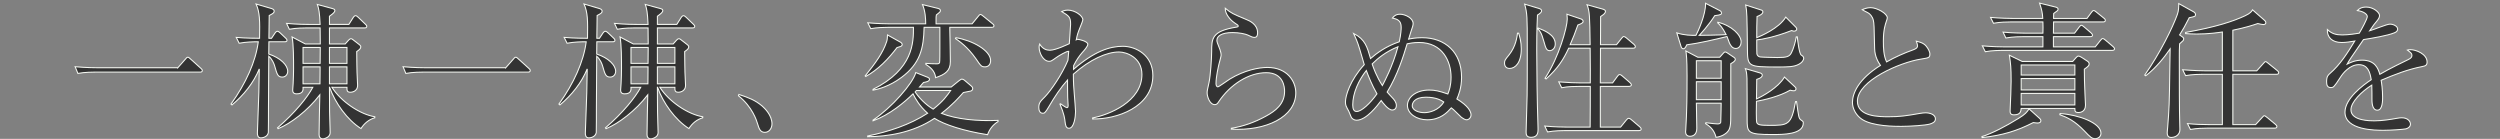 <?xml version="1.0" encoding="utf-8"?>
<!-- Generator: Adobe Illustrator 16.0.3, SVG Export Plug-In . SVG Version: 6.00 Build 0)  -->
<!DOCTYPE svg PUBLIC "-//W3C//DTD SVG 1.1 Tiny//EN" "http://www.w3.org/Graphics/SVG/1.1/DTD/svg11-tiny.dtd">
<svg version="1.1" baseProfile="tiny" id="svg" xmlns="http://www.w3.org/2000/svg" xmlns:xlink="http://www.w3.org/1999/xlink"
	 x="0px" y="0px" width="720px" height="40px" viewBox="0 0 720 40" xml:space="preserve">
<rect x="0" y="0" width="720" height="40" fill="#808080" stroke="none"/>
<g>
	<path fill="#333333" stroke="#F6F9F3" stroke-width="0.3" d="M51.21,19.509l2.227-2.521c0.252-0.294,0.378-0.504,0.672-0.504
		c0.252,0,0.462,0.252,0.714,0.462l3.024,2.73c0.21,0.21,0.42,0.378,0.42,0.63c0,0.42-0.378,0.462-0.63,0.462H27.392
		c-0.378,0-2.982,0-4.957,0.378l-0.798-1.932c3.15,0.294,6.175,0.294,6.427,0.294H51.21z"/>
	<path fill="#333333" stroke="#F6F9F3" stroke-width="0.3" d="M68.038,10.772c2.941,0.252,5.881,0.252,6.721,0.252
		c0.084-5.083,0.084-7.435-1.008-9.872l4.285,1.26c0.336,0.084,0.924,0.294,0.924,0.798c0,0.504-0.378,0.714-1.428,1.26
		c-0.042,1.554-0.042,2.058-0.084,6.553h0.756l1.008-1.512c0.126-0.168,0.378-0.504,0.672-0.504s0.588,0.294,0.756,0.42l1.596,1.512
		c0.21,0.168,0.42,0.42,0.42,0.672c0,0.378-0.378,0.42-0.672,0.42h-4.537c0,0.84-0.042,2.772-0.042,3.529
		c3.445,1.134,5.461,3.234,5.461,4.999c0,0.714-0.504,1.638-1.554,1.638c-1.302,0-1.512-0.756-2.184-3.108
		c-0.168-0.672-0.714-2.016-1.723-2.898c-0.042,3.361-0.084,11.678-0.084,14.871c0,0.882,0,6.973-0.042,7.141
		c-0.294,1.428-1.974,1.512-2.142,1.512c-0.924,0-1.008-0.882-1.008-1.344c0-0.126,0.084-2.983,0.126-3.529
		c0.294-7.939,0.336-8.612,0.42-14.997c-1.68,4.075-4.495,7.561-7.855,10.376l-0.294-0.252c4.243-5.881,7.142-12.266,7.855-17.937
		c-1.47,0-3.487,0.042-5.503,0.42L68.038,10.772z M95.595,25.138c2.646,4.159,8.149,7.813,12.35,8.485v0.294
		c-1.68,0.504-2.982,1.554-3.991,3.109c-3.949-2.521-7.393-7.309-9.032-11.888h-0.042c0,2.563,0,3.823,0.042,7.057
		c0,0.924,0.168,5.167,0.168,6.007c0,1.26-1.47,1.764-2.1,1.764c-0.882,0-1.092-0.63-1.092-1.26c0-1.806,0.168-9.746,0.21-11.384
		c-3.57,4.621-8.359,8.234-12.014,9.746l-0.168-0.252c5.041-4.327,8.612-8.78,10.166-11.678h-2.814
		c0.042,0.546,0.168,1.89-1.807,1.89c-1.008,0-1.176-0.546-1.176-1.092c0-0.294,0.126-1.596,0.126-1.848
		c0.084-1.68,0.126-3.277,0.126-4.285c0-2.437,0-6.973-0.42-9.158l3.823,2.017h4.285c0-2.101,0-2.353-0.042-4.621h-3.907
		c-0.546,0-2.898,0-4.957,0.378l-0.798-1.68c3.151,0.294,5.965,0.294,6.427,0.294h3.234c-0.168-3.655-0.378-4.495-0.798-5.755
		l4.327,1.176c0.294,0.084,0.714,0.21,0.714,0.546c0,0.504-0.462,0.882-1.555,1.68v2.353h5.587l1.218-1.932
		c0.168-0.294,0.462-0.588,0.714-0.588s0.546,0.252,0.756,0.462l2.059,1.974c0.21,0.21,0.42,0.42,0.42,0.63
		c0,0.42-0.378,0.462-0.63,0.462H94.881v4.621h4.537l1.008-1.134c0.168-0.168,0.42-0.378,0.672-0.378c0.21,0,0.462,0.21,0.63,0.336
		l1.681,1.302c0.21,0.168,0.504,0.378,0.504,0.714c0,0.462-0.462,0.882-1.176,1.344c0,2.353,0.084,5.419,0.084,5.923
		c0.042,0.63,0.168,3.235,0.168,3.781c0,2.016-2.016,2.016-2.058,2.016c-1.008,0-1.008-0.588-1.008-1.05v-0.378H95.595z
		 M92.192,18.249c0-1.134,0.042-3.487,0.042-4.579h-4.957v4.579H92.192z M92.15,24.13c0-1.218,0.042-3.697,0.042-4.873h-4.915v4.873
		H92.15z M94.881,13.67v4.579h5.041V13.67H94.881z M99.922,24.13v-4.873h-5.041v4.873H99.922z"/>
	<path fill="#333333" stroke="#F6F9F3" stroke-width="0.3" d="M145.655,19.509l2.227-2.521c0.252-0.294,0.378-0.504,0.672-0.504
		c0.252,0,0.462,0.252,0.714,0.462l3.024,2.73c0.21,0.21,0.42,0.378,0.42,0.63c0,0.42-0.378,0.462-0.63,0.462h-30.246
		c-0.378,0-2.982,0-4.957,0.378l-0.798-1.932c3.15,0.294,6.175,0.294,6.427,0.294H145.655z"/>
	<path fill="#333333" stroke="#F6F9F3" stroke-width="0.3" d="M162.483,10.772c2.941,0.252,5.881,0.252,6.721,0.252
		c0.084-5.083,0.084-7.435-1.008-9.872l4.285,1.26c0.336,0.084,0.924,0.294,0.924,0.798c0,0.504-0.378,0.714-1.428,1.26
		c-0.042,1.554-0.042,2.058-0.084,6.553h0.756l1.008-1.512c0.126-0.168,0.378-0.504,0.672-0.504s0.588,0.294,0.756,0.42l1.596,1.512
		c0.21,0.168,0.42,0.42,0.42,0.672c0,0.378-0.378,0.42-0.672,0.42h-4.537c0,0.84-0.042,2.772-0.042,3.529
		c3.445,1.134,5.461,3.234,5.461,4.999c0,0.714-0.504,1.638-1.554,1.638c-1.302,0-1.512-0.756-2.184-3.108
		c-0.168-0.672-0.714-2.016-1.723-2.898c-0.042,3.361-0.084,11.678-0.084,14.871c0,0.882,0,6.973-0.042,7.141
		c-0.294,1.428-1.974,1.512-2.142,1.512c-0.924,0-1.008-0.882-1.008-1.344c0-0.126,0.084-2.983,0.126-3.529
		c0.294-7.939,0.336-8.612,0.42-14.997c-1.68,4.075-4.495,7.561-7.855,10.376l-0.294-0.252c4.243-5.881,7.142-12.266,7.855-17.937
		c-1.47,0-3.487,0.042-5.503,0.42L162.483,10.772z M190.041,25.138c2.646,4.159,8.149,7.813,12.35,8.485v0.294
		c-1.68,0.504-2.982,1.554-3.991,3.109c-3.949-2.521-7.393-7.309-9.032-11.888h-0.042c0,2.563,0,3.823,0.042,7.057
		c0,0.924,0.168,5.167,0.168,6.007c0,1.26-1.47,1.764-2.1,1.764c-0.882,0-1.092-0.63-1.092-1.26c0-1.806,0.168-9.746,0.21-11.384
		c-3.57,4.621-8.359,8.234-12.014,9.746l-0.168-0.252c5.041-4.327,8.612-8.78,10.166-11.678h-2.814
		c0.042,0.546,0.168,1.89-1.807,1.89c-1.008,0-1.176-0.546-1.176-1.092c0-0.294,0.126-1.596,0.126-1.848
		c0.084-1.68,0.126-3.277,0.126-4.285c0-2.437,0-6.973-0.42-9.158l3.823,2.017h4.285c0-2.101,0-2.353-0.042-4.621h-3.907
		c-0.546,0-2.898,0-4.957,0.378l-0.798-1.68c3.151,0.294,5.965,0.294,6.427,0.294h3.234c-0.168-3.655-0.378-4.495-0.798-5.755
		l4.327,1.176c0.294,0.084,0.714,0.21,0.714,0.546c0,0.504-0.462,0.882-1.555,1.68v2.353h5.587l1.218-1.932
		c0.168-0.294,0.462-0.588,0.714-0.588s0.546,0.252,0.756,0.462l2.059,1.974c0.21,0.21,0.42,0.42,0.42,0.63
		c0,0.42-0.378,0.462-0.63,0.462h-10.124v4.621h4.537l1.008-1.134c0.168-0.168,0.42-0.378,0.672-0.378c0.21,0,0.462,0.21,0.63,0.336
		l1.681,1.302c0.21,0.168,0.504,0.378,0.504,0.714c0,0.462-0.462,0.882-1.176,1.344c0,2.353,0.084,5.419,0.084,5.923
		c0.042,0.63,0.168,3.235,0.168,3.781c0,2.016-2.016,2.016-2.058,2.016c-1.008,0-1.008-0.588-1.008-1.05v-0.378H190.041z
		 M186.638,18.249c0-1.134,0.042-3.487,0.042-4.579h-4.957v4.579H186.638z M186.596,24.13c0-1.218,0.042-3.697,0.042-4.873h-4.915
		v4.873H186.596z M189.326,13.67v4.579h5.041V13.67H189.326z M194.367,24.13v-4.873h-5.041v4.873H194.367z"/>
	<path fill="#333333" stroke="#F6F9F3" stroke-width="0.3" d="M220.277,38.118c-1.345,0-1.681-1.092-2.101-2.478
		c-0.252-0.882-1.47-4.831-5.503-8.065l0.126-0.378c2.94,0.966,4.663,1.638,6.679,3.319c0.714,0.63,2.856,2.646,2.856,5.167
		C222.335,36.858,221.579,38.118,220.277,38.118z"/>
	<path fill="#333333" stroke="#F6F9F3" stroke-width="0.3" d="M259.379,13.376c-0.168,0.084-0.756,0.21-1.05,0.336
		c-2.479,3.277-5.377,6.301-8.989,8.318l-0.168-0.168c2.94-3.697,5.083-6.553,6.175-9.872c0.21-0.588,0.21-1.134,0.252-1.932
		l3.823,2.142c0.252,0.168,0.42,0.462,0.42,0.588C259.841,13.04,259.631,13.292,259.379,13.376z M284.416,38.791
		c-6.847-1.05-12.561-2.94-15.291-4.705c-6.175,4.159-13.61,5.251-19.239,5.293v-0.21c6.091-1.26,12.056-3.193,17.265-6.553
		c-2.311-2.058-3.487-4.117-4.201-5.587c-2.479,2.437-6.679,6.007-11.51,7.771v-0.21c5.293-3.529,11.51-10.586,12.308-13.694
		l3.487,1.386c0.21,0.084,0.462,0.294,0.462,0.546c0,0.672-1.26,0.84-1.722,0.924c-0.546,0.63-0.63,0.756-1.134,1.302h9.116
		l2.185-1.764c0.546-0.42,0.714-0.504,0.924-0.504s0.546,0.168,0.714,0.336l1.932,1.638c0.336,0.294,0.42,0.504,0.42,0.756
		c0,0.378-0.252,0.63-0.588,0.714c-0.378,0.084-1.554,0.294-2.1,0.42c-1.26,1.428-3.151,3.571-6.301,6.007
		c4.369,1.68,10.124,2.268,16.299,2.016v0.336C286.012,35.892,285.004,37.152,284.416,38.791z M285.592,7.873h-12.056
		c0.042,2.73,0.168,7.141,0.168,9.872c0,2.688-1.512,3.697-4.243,4.621c-0.21-2.058-1.681-3.067-2.815-3.823v-0.294
		c1.092,0.084,2.017,0.126,2.983,0.126c0.462,0,0.84,0,0.966-0.336c0.084-0.21,0.084-3.15,0.084-4.327V7.873h-4.537
		c-0.126,6.007-1.092,10.418-6.553,14.451c-3.486,2.604-6.721,3.361-8.149,3.655v-0.252c11.636-5.797,11.636-13.526,11.636-17.853
		h-7.352c-1.05,0-3.066,0.042-4.957,0.378l-0.84-1.68c2.898,0.252,5.881,0.294,6.469,0.294h10.208c0-1.428-0.126-3.739-0.924-5.545
		l4.453,1.092c0.294,0.084,0.714,0.252,0.714,0.63c0,0.336-0.294,0.546-0.504,0.714c-0.336,0.252-0.462,0.378-0.672,0.546
		c-0.084,0.378-0.084,0.756-0.084,1.26v1.302h10.375l1.723-2.1c0.252-0.336,0.462-0.588,0.672-0.588s0.462,0.168,0.798,0.462
		l2.688,2.185c0.21,0.168,0.42,0.336,0.42,0.63C286.264,7.831,285.886,7.873,285.592,7.873z M263.916,26.062
		c-0.042,0.042-0.336,0.336-0.378,0.42c2.017,2.857,4.117,4.285,5.209,4.957c2.94-2.31,4.117-4.033,5.041-5.377H263.916z
		 M283.702,19.257c-1.05,0-1.218-0.252-2.646-2.352c-2.395-3.403-4.831-5.083-5.881-5.797l0.126-0.252
		c4.705,0.756,9.998,3.655,9.998,6.595C285.298,18.753,284.458,19.257,283.702,19.257z"/>
	<path fill="#333333" stroke="#F6F9F3" stroke-width="0.3" d="M314.674,34.254V33.96c4.663-0.882,14.199-4.663,14.199-12.518
		c0-4.873-4.453-6.469-6.595-6.469c-3.529,0-8.359,2.142-13.148,6.385c0,2.479,0.126,4.201,0.252,5.545
		c0.126,1.722,0.378,4.579,0.378,5.209c0,1.47-0.42,4.831-1.891,4.831c-0.882,0-1.008-0.882-1.134-1.89
		c-0.084-0.798-0.252-2.226-1.47-5.083l0.168-0.084c0.252,0.21,1.639,1.134,1.849,1.134c0.336,0,0.336-0.42,0.336-0.63
		c0-0.126-0.126-2.058-0.126-2.353c0-1.05-0.042-2.1-0.042-3.151v-1.848c-1.932,2.142-3.781,4.915-5.377,7.687
		c-1.092,1.891-1.344,1.891-1.764,1.891c-0.882,0-1.134-0.924-1.134-1.638c0-1.344,0.42-1.764,1.764-3.109
		c1.764-1.806,4.999-6.553,6.637-10.544c0.084-0.798,0.126-1.638,0.21-2.563c-0.63-0.042-2.898,1.344-3.444,1.722
		c-1.47,1.05-1.639,1.176-2.185,1.176c-1.68,0-2.898-2.352-2.898-4.117c0-0.378,0.084-0.588,0.168-0.84
		c0.882,1.428,1.974,1.764,2.94,1.764c1.68,0,5.293-1.764,5.587-1.89c0.042-0.882,0.378-4.789,0.378-5.587
		c0-2.1-0.462-2.394-2.563-3.655c0.378-0.168,0.882-0.42,1.806-0.42c2.017,0,4.285,1.638,4.285,2.772c0,0.21-0.546,1.638-0.672,1.89
		c-0.84,2.058-0.924,2.436-1.218,3.865c0.126-0.084,0.252-0.126,0.378-0.126c0.462,0,2.94,0.588,2.94,1.428
		c0,0.63-1.092,1.848-1.638,2.436c-0.756,0.882-1.596,2.016-2.437,3.697c0,0.21-0.042,0.798-0.042,1.092
		c6.007-5.209,10.418-6.637,14.199-6.637s8.653,2.563,8.653,8.401C332.023,30.893,321.479,34.422,314.674,34.254z"/>
	<path fill="#333333" stroke="#F6F9F3" stroke-width="0.3" d="M354.627,37.194v-0.252c3.487-0.546,6.805-1.764,9.872-3.445
		c2.982-1.596,5.461-3.613,5.461-7.183c0-1.134-0.252-5.377-5.293-5.377c-4.998,0-10.375,3.361-13.736,8.444
		c-0.21,0.336-0.504,0.756-1.05,0.756c-1.554,0-2.227-2.478-2.227-3.361c0-0.672,0.084-0.924,0.546-3.025
		c0.42-1.932,0.756-7.015,0.756-8.822c0-3.823,0-6.007,7.267-7.141c0.252-0.042,0.378-0.084,0.378-0.294
		c0-0.21-0.126-0.294-1.134-0.966c-1.176-0.798-2.646-2.521-2.604-4.159c1.806,1.47,2.143,1.596,6.049,3.235
		c0.925,0.378,3.276,1.344,3.276,3.865c0,0.924-0.336,1.302-0.882,1.302c-0.588,0-0.966-0.21-1.933-0.672
		c-0.756-0.336-2.52-0.714-4.368-0.714c-3.193,0-4.537,1.008-4.537,2.226c0,0.42,0.084,0.672,0.924,2.772
		c0.21,0.588,0.294,1.176,0.294,1.47c0,0.42-0.504,2.1-0.588,2.478c-0.21,0.882-0.882,3.781-0.882,5.713
		c0,0.252,0.042,0.966,0.546,0.966c0.252,0,2.857-1.89,3.403-2.226c4.201-2.562,8.36-3.361,10.838-3.361
		c5.755,0,8.191,4.033,8.191,7.309C373.195,33.666,364.625,37.782,354.627,37.194z"/>
	<path fill="#333333" stroke="#F6F9F3" stroke-width="0.3" d="M403.537,7.831c0-1.932-1.092-2.31-2.521-2.646
		c0.336-0.42,0.925-1.092,2.185-1.092c1.471,0,3.781,1.092,3.781,2.688c0,0.504-0.211,1.134-0.589,2.184
		c-0.336,1.008-0.336,1.05-0.714,2.31c0.756-0.168,2.017-0.42,3.864-0.42c6.638,0,11.385,4.159,11.385,11.384
		c0,3.234-0.925,5.335-1.345,6.259c3.318,2.016,4.075,3.655,4.075,4.579c0,0.798-0.631,1.428-1.303,1.428
		c-0.42,0-1.092-0.42-1.47-0.714c-0.463-0.378-2.353-2.395-2.898-2.73c-1.177,1.302-3.109,3.445-6.932,3.445
		c-3.15,0-5.713-1.806-5.713-4.159c0-2.269,2.395-4.411,6.259-4.411c1.597,0,2.856,0.252,5.377,1.134
		c0.378-0.966,0.925-2.395,0.925-4.873c0-4.579-2.521-9.956-9.2-9.956c-1.638,0-2.814,0.252-3.444,0.378
		c-1.135,3.739-2.73,8.906-5.755,13.904c0.378,0.462,1.05,1.134,1.344,1.47c0.714,0.714,1.303,1.47,1.303,2.394
		c0,1.302-1.093,1.302-1.177,1.302c-1.218,0-2.772-2.184-3.192-2.73c-1.05,1.386-4.243,5.671-7.1,5.671
		c-0.756,0-1.218-0.462-1.428-0.714c-0.168-0.21-0.63-1.554-0.798-1.848c-0.841-1.554-0.967-1.764-0.967-2.73
		c0-1.722,1.303-6.217,5.419-10.712c-0.168-0.588-1.05-3.487-1.302-4.411c-0.672-2.268-1.219-3.403-1.765-4.579
		c3.318,1.68,3.907,3.865,4.873,7.225c1.807-1.554,4.453-3.529,8.275-4.831C403.495,9.763,403.537,8.419,403.537,7.831z
		 M393.497,20.307c-2.226,2.856-3.906,6.511-3.906,9.914c0,1.26,0.378,1.891,1.134,1.891c1.345,0,3.823-2.227,5.84-5.083
		C395.094,24.466,394.128,21.988,393.497,20.307z M395.178,18.417c0.378,1.134,1.261,3.613,2.94,6.217
		c0.462-0.882,2.94-5.377,4.495-11.174C399.211,14.846,396.858,16.737,395.178,18.417z M410.679,27.995
		c-3.444,0-3.949,1.764-3.949,2.436c0,1.386,1.933,2.016,3.487,2.016c1.47,0,4.158-0.672,5.587-3.066
		C415.174,28.961,413.703,27.995,410.679,27.995z"/>
	<path fill="#333333" stroke="#F6F9F3" stroke-width="0.3" d="M434.77,19.719c-1.345,0-1.471-1.176-1.471-1.512
		c0-0.798,0.168-1.008,1.303-2.395c2.017-2.478,2.311-5.335,2.437-6.259h0.336c0.294,0.924,0.756,2.394,0.756,4.537
		C438.13,18.165,436.324,19.719,434.77,19.719z M442.793,4.344c-0.084,1.806-0.21,4.243-0.21,9.956
		c0,5.041,0.126,15.543,0.336,21.172c0.042,0.714,0.042,1.554,0.042,1.764c0,0.714,0,2.311-1.975,2.311
		c-1.386,0-1.47-0.798-1.47-1.554c0-0.294,0.252-9.536,0.294-10.586c0.042-0.84,0.042-8.863,0.042-10.292v-4.201
		c0-7.729,0-9.158-0.756-11.72l4.074,1.218c0.546,0.168,0.798,0.336,0.798,0.714C443.969,3.546,443.465,3.924,442.793,4.344z
		 M446.321,14.594c-0.966,0-1.176-0.84-1.68-2.646c-0.715-2.646-1.261-3.193-1.765-3.613l0.126-0.252
		c1.807,0.714,4.915,1.932,4.915,4.579C447.918,13.922,447.036,14.594,446.321,14.594z M472.03,37.614h-21.382
		c-0.546,0-2.898,0-4.957,0.378l-0.798-1.681c2.772,0.252,5.671,0.294,6.427,0.294h6.638C458,34.758,458,26.566,458,24.886h-3.277
		c-1.05,0-3.066,0-4.956,0.378l-0.841-1.68c2.604,0.21,5.209,0.294,6.47,0.294H458c0.042-2.815,0-3.529-0.042-9.998h-6.176
		c-1.512,3.235-3.024,5.713-6.511,8.864l-0.294-0.21c4.032-6.091,6.385-14.745,6.385-17.013c0-0.168,0-0.546-0.084-1.428
		l3.991,1.344c0.336,0.126,0.672,0.336,0.672,0.714c0,0.378-0.42,0.672-1.513,1.05c-0.756,2.184-1.386,3.739-2.227,5.671h5.756
		c-0.126-8.485-0.126-9.452-0.883-11.51l4.369,1.218c0.462,0.126,0.924,0.294,0.924,0.672c0,0.546-0.504,0.924-1.386,1.512
		c0,0.882-0.042,6.637-0.042,8.107h4.62l1.471-1.848c0.252-0.336,0.462-0.504,0.63-0.504s0.462,0.168,0.757,0.42l2.184,1.848
		c0.21,0.168,0.378,0.462,0.378,0.672c0,0.294-0.294,0.42-0.63,0.42h-9.409c-0.042,6.007-0.042,6.679-0.042,9.998h3.528l1.387-1.891
		c0.252-0.378,0.42-0.504,0.672-0.504c0.21,0,0.42,0.126,0.756,0.42l2.185,1.89c0.21,0.168,0.42,0.504,0.42,0.672
		c0,0.252-0.378,0.42-0.63,0.42h-8.317v11.72h5.839l1.596-1.974c0.379-0.462,0.505-0.546,0.715-0.546
		c0.168,0,0.42,0.042,0.924,0.504l2.269,1.932c0.21,0.21,0.42,0.42,0.42,0.672S472.366,37.614,472.03,37.614z"/>
	<path fill="#333333" stroke="#F6F9F3" stroke-width="0.3" d="M499.897,13.964c-1.05,0-1.596-1.05-1.848-1.638
		c-0.126-0.294-0.546-1.554-0.673-1.806c-3.528,0.882-8.107,1.932-11.594,2.394c-0.252,0.588-0.546,1.134-1.008,1.134
		c-0.294,0-0.504-0.294-0.63-0.63l-1.219-3.949c2.143,0.714,4.201,0.714,5.503,0.714c0.462-0.84,2.856-5.881,2.772-9.242l4.075,2.1
		c0.252,0.126,0.504,0.336,0.504,0.714c0,0.294,0,0.546-1.933,0.756c-1.638,2.646-4.41,5.629-4.452,5.671
		c0.504,0,5.923-0.084,7.729-0.21c-1.092-2.142-1.764-2.772-2.437-3.403l0.042-0.168c4.033,0.966,6.722,3.696,6.722,5.671
		C501.452,12.83,501.032,13.964,499.897,13.964z M498.47,18.333v14.073c0,3.571-0.042,4.747-1.177,5.797
		c-0.294,0.252-1.218,1.092-3.066,1.344c-0.63-2.395-1.974-3.277-3.024-3.949l0.084-0.252c1.555,0.21,3.024,0.336,3.318,0.336
		c0.253,0,0.883,0,0.967-0.504c0.042-0.504,0.126-5.209,0.126-5.461h-7.142c0.042,1.386,0.126,6.049,0.126,7.267
		c0,2.058-1.47,2.268-1.932,2.268c-1.177,0-1.303-0.882-1.303-1.344c0-0.126,0.042-0.168,0.042-0.42
		c0.336-5.209,0.378-10.46,0.378-15.669c0-5.041-0.21-6.259-0.336-7.141l3.444,1.806h6.302l1.092-1.218
		c0.168-0.168,0.294-0.294,0.504-0.294c0.168,0,0.252,0.042,0.588,0.252l1.933,1.302c0.336,0.21,0.378,0.504,0.378,0.588
		C499.771,17.409,499.394,17.871,498.47,18.333z M495.697,17.493h-7.142v5.041h7.142V17.493z M495.697,23.542h-7.142v5.167h7.142
		V23.542z M510.483,38.749c-7.309,0-7.309-0.546-7.309-4.579c0-1.722,0-10.208-0.042-11.51c-0.084-1.68-0.168-2.142-0.463-2.899
		l4.285,1.26c0.252,0.084,0.588,0.294,0.588,0.63c0,0.336-0.294,0.84-1.596,1.218c0,0.882-0.084,4.789-0.084,5.629
		c1.764-0.798,6.259-3.234,8.065-6.301l3.066,2.857c0.21,0.21,0.252,0.336,0.252,0.504c0,0.252-0.126,0.588-0.588,0.588
		c-0.336,0-0.841-0.084-1.093-0.168c-3.108,1.806-7.688,2.856-9.703,3.193c-0.042,1.008-0.084,5.587,0.084,6.091
		c0.252,0.672,0.966,0.84,3.528,0.84c5.461,0,6.427,0,7.646-6.847h0.294c0.588,4.327,0.63,4.789,1.218,5.251
		c0.715,0.504,0.715,0.546,0.715,0.924C519.348,38.749,513.508,38.749,510.483,38.749z M517.835,18.627
		c-1.302,0.63-2.94,0.672-5.797,0.672c-8.737,0-8.737-0.126-8.779-5.293c-0.126-9.62-0.126-10.712-0.505-12.56l4.327,1.386
		c0.294,0.084,0.63,0.21,0.63,0.588c0,0.672-1.134,1.134-1.68,1.344c-0.084,1.638-0.084,4.369-0.084,6.091
		c1.092-0.462,6.385-2.646,8.359-5.923l2.856,2.857c0.168,0.168,0.294,0.336,0.294,0.588c0,0.294-0.252,0.588-0.756,0.588
		c-0.126,0-0.252,0-0.715-0.168c-4.872,1.89-8.485,2.562-10.039,2.688c0,1.344,0,3.781,0.042,4.033
		c0.084,0.378,0.336,0.756,0.924,0.882c0.546,0.084,4.369,0.168,4.999,0.168c2.688,0,3.444-0.252,4.032-1.386
		c0.589-1.176,1.135-3.067,1.387-4.579h0.294c0.126,1.176,0.546,4.831,1.134,5.251c0.337,0.21,0.715,0.462,0.715,0.924
		C519.474,17.199,519.096,18.039,517.835,18.627z"/>
	<path fill="#333333" stroke="#F6F9F3" stroke-width="0.3" d="M555.811,35.724c-1.177,0.378-5.755,0.672-8.317,0.672
		c-1.429,0-8.275,0.042-11.343-2.1c-1.638-1.134-2.646-3.024-2.646-4.789c0-2.605,1.681-6.679,8.065-10.67
		c-0.504-0.756-1.638-2.436-1.68-4.873c-0.126-6.553-0.168-7.267-0.378-8.149c-0.252-1.05-0.967-1.848-1.555-2.142
		c-1.176-0.63-1.344-0.672-1.639-0.882c0.505-0.21,1.345-0.588,2.395-0.588c1.849,0,4.831,1.68,4.831,2.941
		c0,0.21-0.168,0.714-0.252,0.924c-0.336,1.008-0.882,2.521-0.882,5.797c0,2.058,0.084,4.117,0.924,5.965
		c2.437-1.386,4.999-2.521,7.688-3.487c0.756-0.294,1.218-0.546,1.218-1.134c0-0.294-0.084-0.63-0.336-1.344
		c0.672,0.168,1.975,0.42,2.772,1.344c0.673,0.756,1.135,1.806,1.135,2.268c0,1.176-0.294,1.176-2.604,1.554
		c-5.966,0.924-18.273,6.217-18.273,12.098c0,4.495,6.259,4.495,8.989,4.495c3.276,0,4.915-0.252,9.032-0.966
		c0.588-0.084,1.092-0.168,1.596-0.168c1.135,0,2.856,0.42,2.856,1.764C557.406,35.22,556.356,35.556,555.811,35.724z"/>
	<path fill="#333333" stroke="#F6F9F3" stroke-width="0.3" d="M586.847,35.43c-0.294,0-0.673-0.042-1.261-0.126
		c-4.747,2.436-8.821,3.654-14.744,4.327l-0.042-0.294c2.856-0.882,6.763-2.899,10.544-5.251c1.932-1.176,2.394-1.764,3.024-2.731
		l2.982,2.688c0.336,0.294,0.42,0.504,0.42,0.756C587.771,35.22,587.351,35.43,586.847,35.43z M608.354,14.51h-31.674
		c-0.378,0-2.982,0-4.915,0.378l-0.84-1.68c2.772,0.252,5.671,0.294,6.427,0.294h11.006v-2.941h-5.713c-0.546,0-2.898,0-4.957,0.378
		l-0.798-1.68c2.814,0.252,5.713,0.294,6.427,0.294h5.041c0.042-0.966,0.042-2.31,0-3.235h-9.283c-1.051,0-3.066,0.042-4.957,0.378
		l-0.84-1.68c2.898,0.252,5.881,0.294,6.469,0.294h8.569c-0.084-1.596-0.294-2.562-0.924-4.411l4.621,1.134
		c0.504,0.126,0.714,0.336,0.714,0.63c0,0.336-0.294,0.546-1.261,1.218c0,0.378,0,0.84-0.042,1.428h9.62l1.302-1.764
		c0.252-0.336,0.421-0.504,0.631-0.504c0.252,0,0.42,0.168,0.756,0.42l2.185,1.764c0.252,0.168,0.42,0.42,0.42,0.672
		c0,0.336-0.336,0.42-0.63,0.42h-14.283c-0.042,2.352-0.042,2.646-0.042,3.235h6.092l1.302-1.722
		c0.294-0.378,0.462-0.546,0.672-0.546s0.336,0.126,0.757,0.462l2.016,1.722c0.252,0.21,0.42,0.462,0.42,0.672
		c0,0.336-0.336,0.42-0.63,0.42h-10.628v2.941h12.057l1.47-1.848c0.294-0.336,0.463-0.546,0.673-0.546s0.504,0.21,0.798,0.462
		l2.185,1.848c0.252,0.21,0.42,0.462,0.42,0.672C608.984,14.384,608.648,14.51,608.354,14.51z M600.289,19.929
		c0,0.882,0,1.806,0.042,3.277c0,1.134,0.294,6.931,0.294,7.057c0,2.058-1.681,2.142-2.017,2.142c-1.05,0-1.05-0.462-1.05-1.176
		H582.1c-0.084,0.798-0.168,1.848-2.059,1.848c-0.378,0-1.134,0-1.134-1.05c0-0.42,0.042-0.924,0.042-1.092
		c0.084-2.016,0.252-5.377,0.252-7.477c0-4.117-0.126-4.957-0.504-7.561l3.696,1.806h14.534l0.967-1.092
		c0.294-0.336,0.504-0.462,0.714-0.462s0.546,0.126,0.966,0.42l1.597,1.05c0.21,0.126,0.504,0.378,0.504,0.756
		C601.675,18.879,601.423,19.131,600.289,19.929z M597.559,18.711H582.1v2.899h15.459V18.711z M597.559,22.618H582.1v3.277h15.459
		V22.618z M597.559,26.902H582.1v3.319h15.459V26.902z M603.397,39.925c-0.967,0-1.387-0.42-3.066-2.184
		c-2.814-2.941-4.915-3.907-7.1-4.705l0.084-0.336c5.293,0.336,11.762,2.688,11.762,5.671
		C605.077,39.253,604.405,39.925,603.397,39.925z"/>
	<path fill="#333333" stroke="#F6F9F3" stroke-width="0.3" d="M630.5,5.101c-1.092,2.184-1.849,3.487-2.772,4.957l0.714,0.504
		c0.42,0.294,0.463,0.462,0.463,0.63c0,0.294-0.085,0.42-0.253,0.588c-0.168,0.168-0.63,0.588-0.924,0.84
		c-0.084,1.302-0.084,2.352-0.084,3.739c0,6.637,0,16.299,0.126,19.155c0,0.252,0.042,1.47,0.042,1.722
		c0,2.058-1.933,2.352-2.437,2.352c-0.672,0-1.218-0.252-1.218-1.344c0-0.42,0.084-0.882,0.126-1.554
		c0.42-5.251,0.504-6.595,0.63-17.559c0-0.63,0.042-2.184,0.084-5.041c-1.723,2.478-4.158,5.545-7.016,7.729l-0.294-0.21
		c4.369-6.217,8.065-13.736,9.368-17.391c0.42-1.134,0.42-2.268,0.42-3.193l4.243,2.352c0.294,0.168,0.588,0.42,0.588,0.798
		C632.307,4.722,632.139,4.765,630.5,5.101z M655.62,21.399h-12.56v14.493h6.553l1.849-2.016c0.336-0.336,0.462-0.546,0.672-0.546
		c0.168,0,0.378,0.168,0.756,0.462l2.437,2.016c0.294,0.252,0.42,0.462,0.42,0.63c0,0.42-0.42,0.462-0.63,0.462h-19.323
		c-1.134,0-3.108,0.042-4.957,0.378l-0.84-1.68c2.143,0.21,4.327,0.294,6.469,0.294h3.571V21.399h-5.629
		c-1.009,0-3.109,0.042-4.957,0.378l-0.841-1.68c3.361,0.252,5.798,0.294,6.47,0.294h4.957V9.217
		c-1.135,0.168-3.907,0.588-7.436,0.588c-1.387,0-2.311-0.084-3.15-0.126V9.343c8.905-1.596,13.652-3.193,17.097-4.789
		c1.639-0.756,1.933-1.302,2.185-1.722l3.36,2.94c0.336,0.294,0.462,0.546,0.462,0.756c0,0.462-0.462,0.546-0.714,0.546
		c-0.42,0-1.008-0.168-1.597-0.294c-1.344,0.462-3.528,1.176-7.183,1.932v11.678h6.889l1.891-2.1
		c0.336-0.336,0.462-0.546,0.63-0.546c0.21,0,0.378,0.168,0.757,0.462l2.604,2.1c0.294,0.21,0.42,0.42,0.42,0.63
		C656.251,21.357,655.873,21.399,655.62,21.399z"/>
	<path fill="#333333" stroke="#F6F9F3" stroke-width="0.3" d="M697.573,19.173c-4.075,0.798-7.981,2.31-11.805,3.949
		c0.126,0.714,0.421,2.521,0.421,4.957c0,0.882,0,3.655-1.513,3.655c-1.555,0-1.555-2.394-1.555-3.109c0-0.63,0-3.487-0.042-4.117
		c-2.814,1.764-6.007,4.831-6.007,7.099c0,3.193,5.503,3.193,6.722,3.193c2.269,0,4.83-0.42,6.427-0.714
		c0.798-0.126,1.05-0.168,1.471-0.168c1.806,0,2.521,1.092,2.521,1.848s-0.757,1.218-1.303,1.344
		c-0.756,0.168-4.495,0.42-6.427,0.42c-2.311,0-11.132,0-11.132-5.209c0-3.949,5.166-7.771,7.561-9.368
		c-0.378-2.227-0.966-4.327-3.612-4.327c-2.563,0-4.579,2.52-5.251,3.613c-1.891,2.94-2.059,2.983-2.772,2.983
		c-1.008,0-1.218-0.714-1.218-1.722c0-1.512,0.462-1.89,0.924-2.31c2.982-2.563,5.125-5.965,7.184-9.368
		c-1.261,0.21-2.479,0.42-3.739,0.42c-2.856,0-4.242-1.554-4.158-3.739c1.302,1.218,2.479,1.554,4.326,1.554
		c1.765,0,4.201-0.378,4.873-0.504c0.588-0.966,2.311-4.075,2.311-4.789c0-0.588-0.924-1.47-2.856-1.722
		c0.462-0.462,1.092-1.008,2.563-1.008c2.059,0,3.822,1.554,3.822,2.437c0,0.588-0.378,1.092-0.672,1.47
		c-0.882,1.05-1.008,1.218-2.185,2.941c0.925-0.252,4.957-1.932,5.839-1.932c1.009,0,2.227,0.588,2.227,1.428
		c0,0.588-0.462,0.882-0.882,1.05c-1.933,0.84-6.554,1.596-8.947,1.974c-3.781,5.461-4.159,6.049-4.705,7.057
		c0.966-0.462,2.269-1.134,4.284-1.134c3.865,0,4.663,2.521,5.125,4.075c2.856-1.68,6.974-3.655,8.191-4.243
		c0.757-0.378,1.051-0.672,1.051-1.218c0-0.546-0.336-0.798-1.303-1.512c0.294-0.084,0.462-0.126,0.883-0.126
		c1.512,0,4.788,1.218,4.788,3.571C699.001,18.837,698.455,19.005,697.573,19.173z"/>
</g>
</svg>
